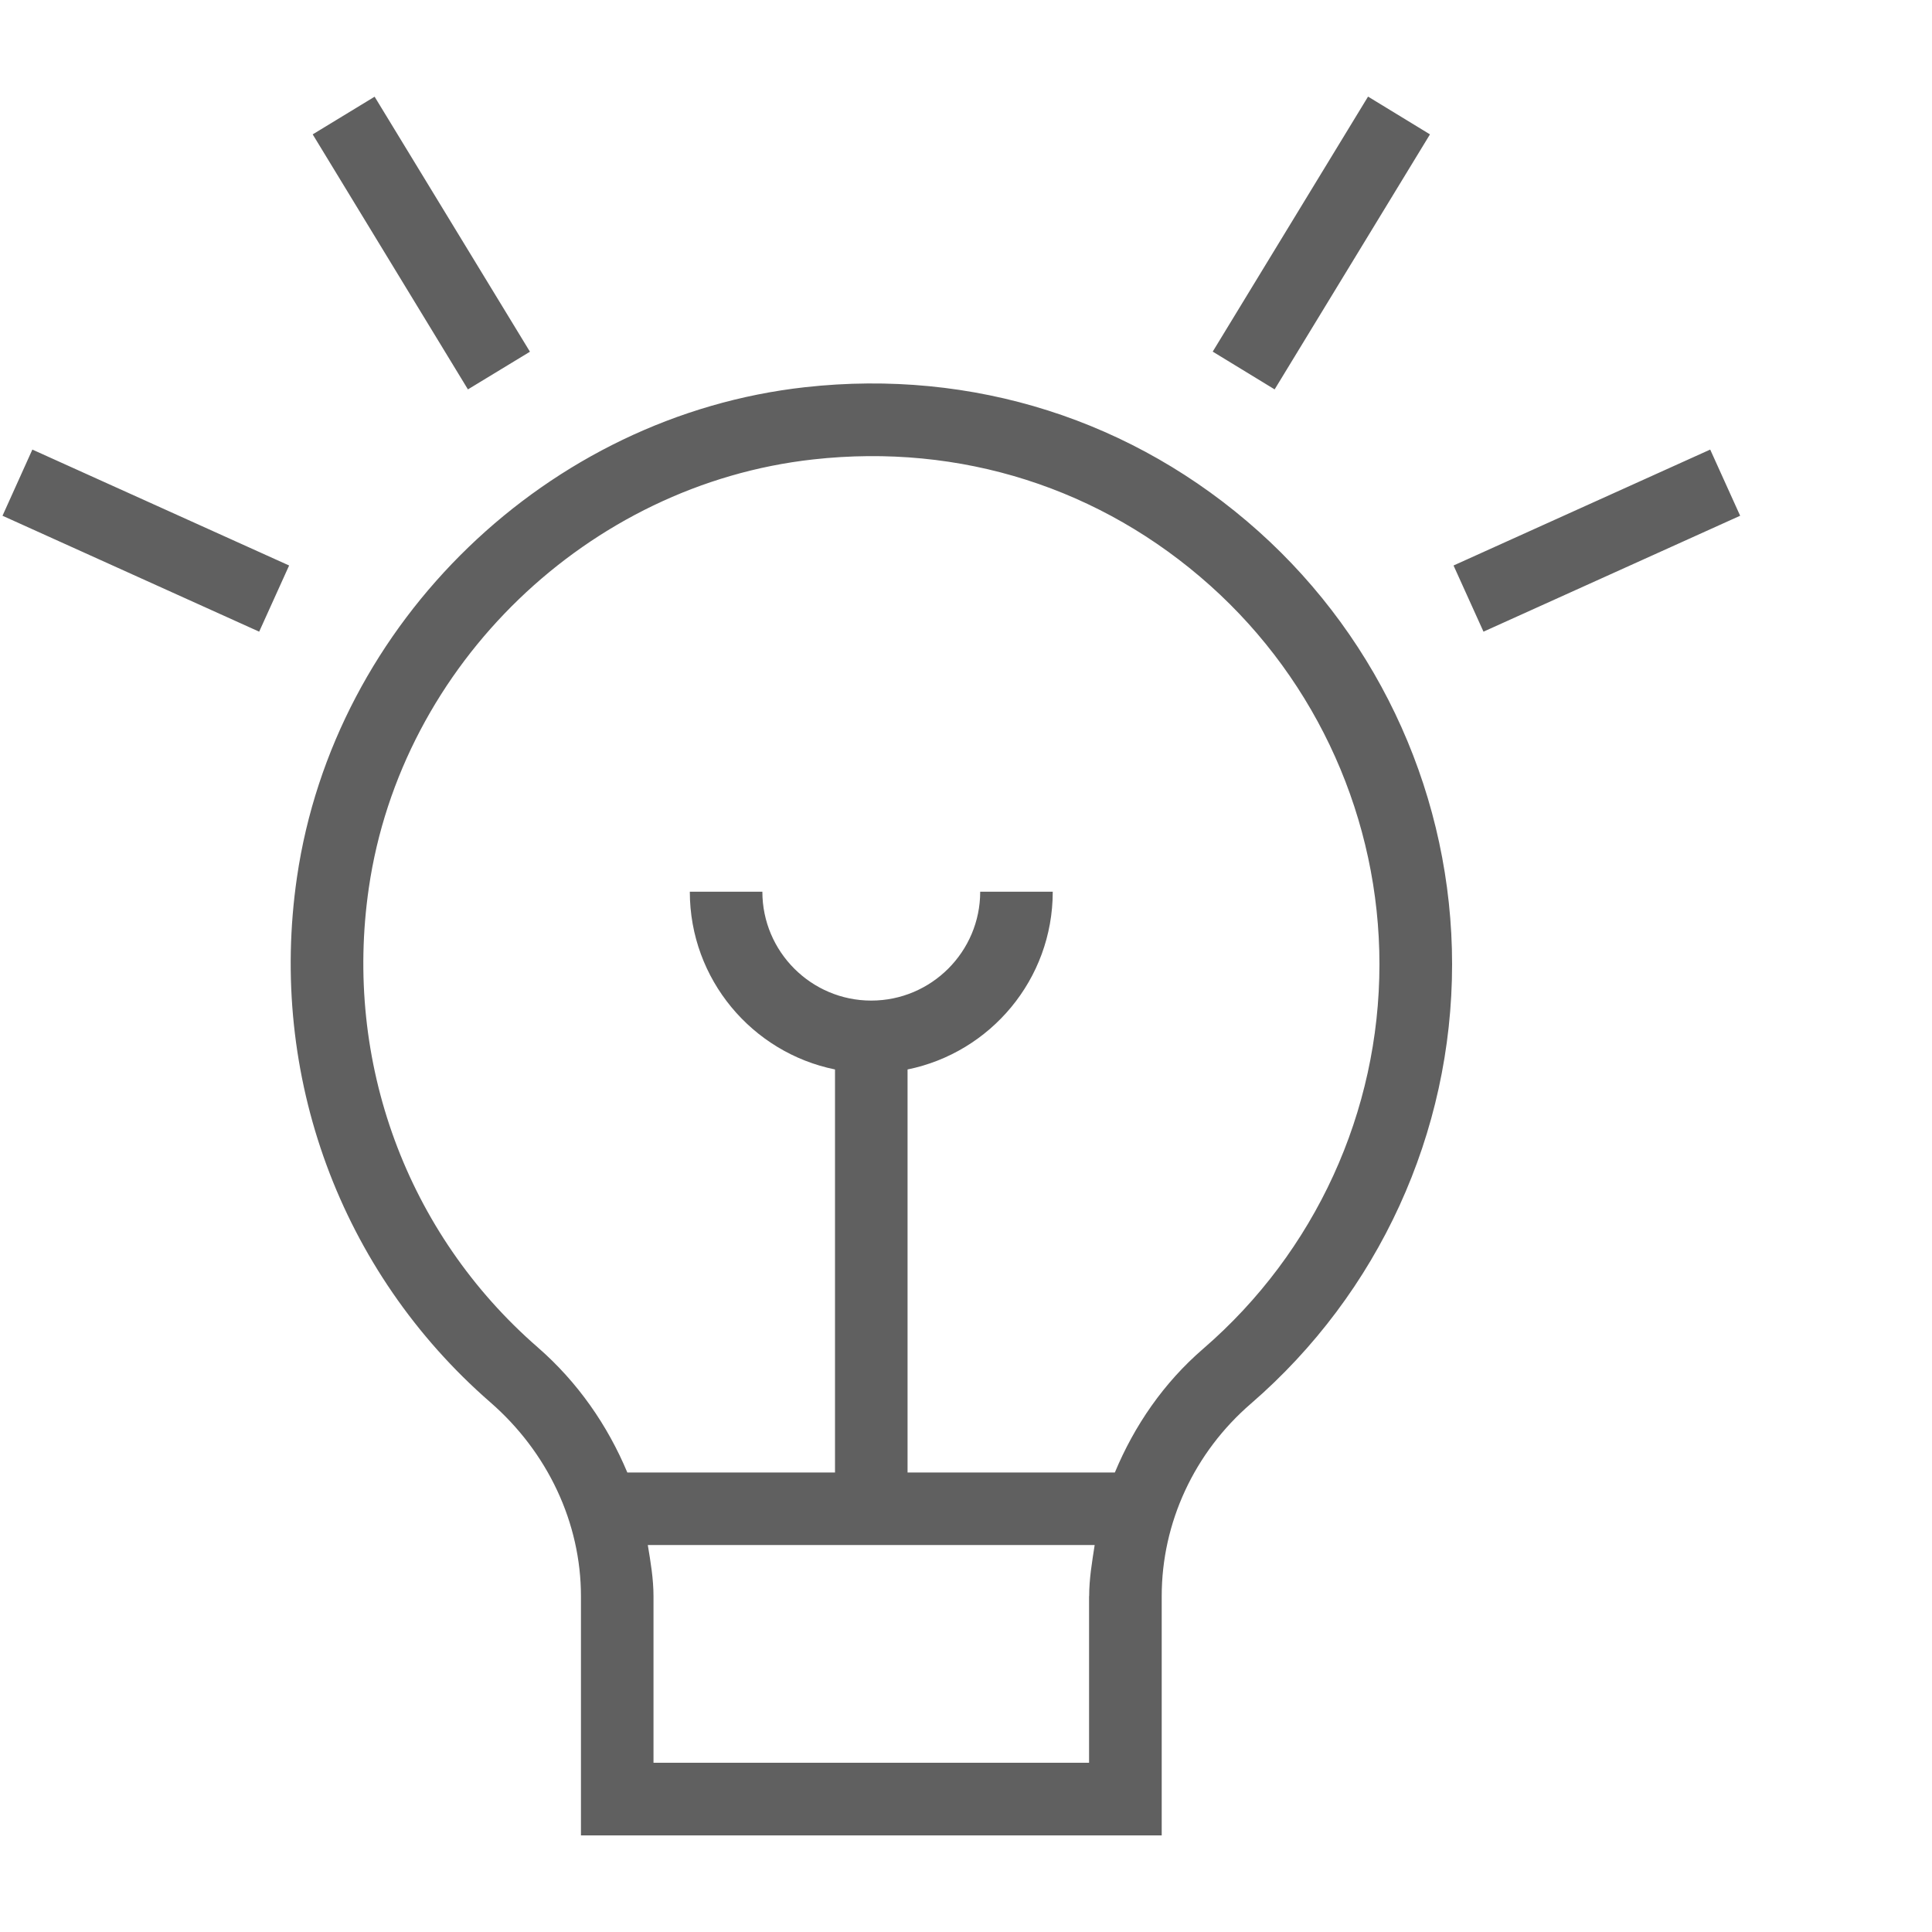 <?xml version="1.0" encoding="UTF-8"?> <svg xmlns="http://www.w3.org/2000/svg" width="20" height="20" viewBox="0 0 20 20" fill="none"><path d="M4.844 4.031L3.237 1.391L3.878 1.001L5.486 3.641L4.844 4.031ZM15.032 9.982C15.032 11.728 14.273 13.385 12.95 14.53C12.363 15.036 12.026 15.763 12.026 16.523V19H6.014V16.524C6.014 15.767 5.672 15.034 5.073 14.514C3.524 13.164 2.775 11.134 3.074 9.083C3.459 6.437 5.672 4.303 8.336 4.008C10.07 3.816 11.738 4.346 13.029 5.501C14.302 6.641 15.032 8.273 15.032 9.982V9.982ZM11.275 16.523C11.275 16.343 11.305 16.169 11.332 15.994H6.706C6.735 16.169 6.765 16.345 6.765 16.524V18.248H11.274V16.523H11.275ZM14.28 9.982C14.28 8.488 13.642 7.059 12.528 6.062C11.399 5.052 9.944 4.586 8.418 4.756C6.089 5.014 4.154 6.879 3.818 9.192C3.556 10.989 4.21 12.767 5.566 13.947C5.982 14.309 6.29 14.756 6.494 15.243H8.644V11.071C7.787 10.897 7.141 10.138 7.141 9.231H7.892C7.892 9.852 8.398 10.358 9.019 10.358C9.641 10.358 10.147 9.852 10.147 9.231H10.898C10.898 10.139 10.252 10.897 9.395 11.071V15.243H11.541C11.743 14.758 12.046 14.315 12.457 13.961C13.615 12.96 14.28 11.509 14.28 9.982ZM14.803 1.391L14.162 1L12.554 3.64L13.195 4.031L14.803 1.391ZM17.704 4.654L15.047 5.854L15.357 6.539L18.014 5.339L17.704 4.654ZM0.026 5.339L2.683 6.539L2.993 5.854L0.335 4.654L0.026 5.339Z" fill="#606060"></path></svg> 